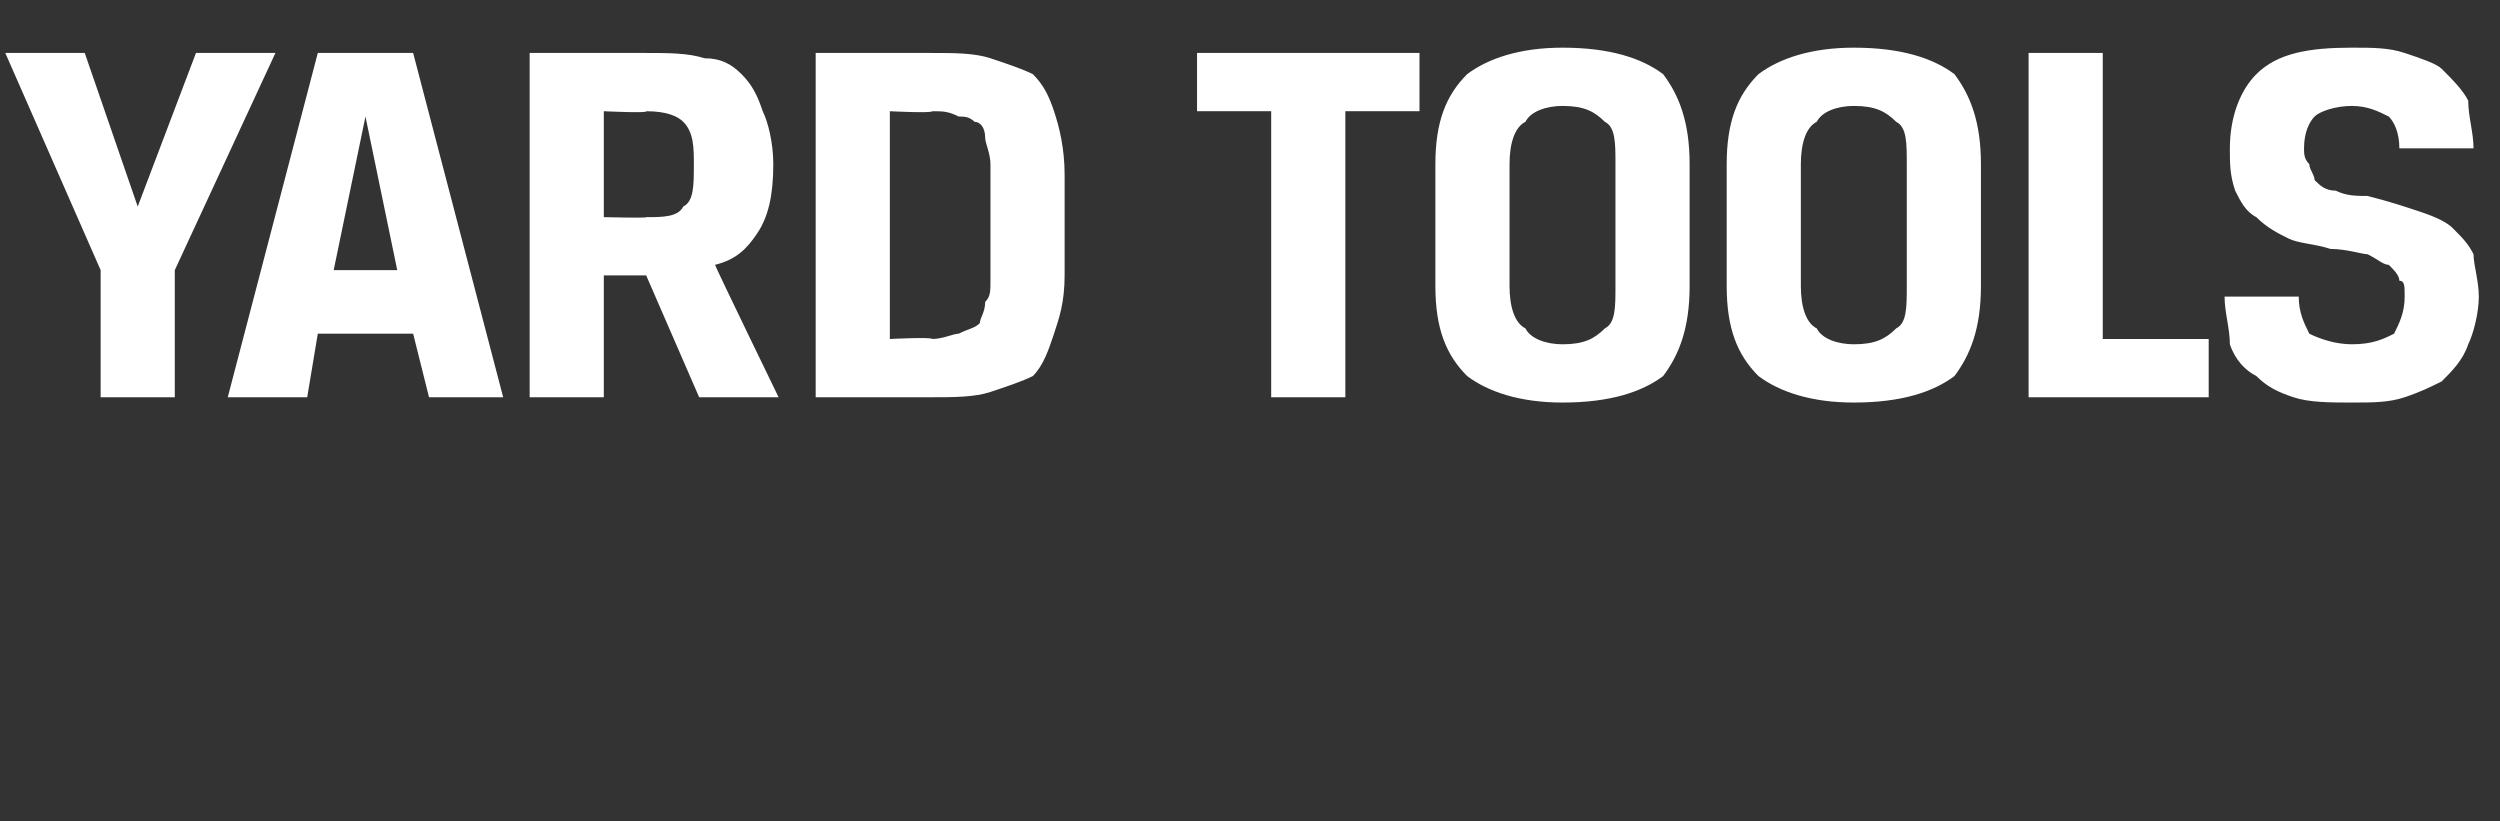 <?xml version="1.0" standalone="no"?><!DOCTYPE svg PUBLIC "-//W3C//DTD SVG 1.1//EN" "http://www.w3.org/Graphics/SVG/1.1/DTD/svg11.dtd"><svg xmlns="http://www.w3.org/2000/svg" version="1.1" width="47.2px" height="15.5px" viewBox="0 0 47.2 15.5"><rect x="0" y="0" width="47.2" height="15.5" fill="#333333" stroke="none"/>  <desc>Yard tools</desc>  <defs/>  <g id="Polygon176698">    <path d="M 1.9 5.1 L 0.1 1 L 1.6 1 L 2.6 3.9 L 2.6 3.9 L 3.7 1 L 5.2 1 L 3.3 5.1 L 3.3 7.5 L 1.9 7.5 L 1.9 5.1 Z M 7.8 6.3 L 6 6.3 L 5.8 7.5 L 4.3 7.5 L 6 1 L 7.8 1 L 9.5 7.5 L 8.1 7.5 L 7.8 6.3 Z M 6.3 5.1 L 7.5 5.1 L 6.9 2.2 L 6.9 2.2 L 6.3 5.1 Z M 10 1 C 10 1 12.23 1 12.2 1 C 12.6 1 13 1 13.3 1.1 C 13.6 1.1 13.8 1.2 14 1.4 C 14.2 1.6 14.3 1.8 14.4 2.1 C 14.5 2.3 14.6 2.7 14.6 3.1 C 14.6 3.7 14.5 4.1 14.3 4.4 C 14.1 4.7 13.9 4.9 13.5 5 C 13.51 5.05 14.7 7.5 14.7 7.5 L 13.2 7.5 L 12.2 5.2 L 11.4 5.2 L 11.4 7.5 L 10 7.5 L 10 1 Z M 12.2 4.1 C 12.5 4.1 12.8 4.1 12.9 3.9 C 13.1 3.8 13.1 3.5 13.1 3.1 C 13.1 2.8 13.1 2.5 12.9 2.3 C 12.8 2.2 12.6 2.1 12.2 2.1 C 12.24 2.14 11.4 2.1 11.4 2.1 L 11.4 4.1 C 11.4 4.1 12.23 4.12 12.2 4.1 Z M 16.8 2.1 L 16.8 6.4 C 16.8 6.4 17.59 6.36 17.6 6.4 C 17.8 6.4 18 6.3 18.1 6.3 C 18.3 6.2 18.4 6.2 18.5 6.1 C 18.5 6 18.6 5.9 18.6 5.7 C 18.7 5.6 18.7 5.5 18.7 5.3 C 18.7 5.3 18.7 3.1 18.7 3.1 C 18.7 2.9 18.6 2.7 18.6 2.6 C 18.6 2.4 18.5 2.3 18.4 2.3 C 18.3 2.2 18.2 2.2 18.1 2.2 C 17.9 2.1 17.8 2.1 17.6 2.1 C 17.59 2.14 16.8 2.1 16.8 2.1 Z M 15.4 7.5 L 15.4 1 C 15.4 1 17.62 1 17.6 1 C 18 1 18.4 1 18.7 1.1 C 19 1.2 19.3 1.3 19.5 1.4 C 19.7 1.6 19.8 1.8 19.9 2.1 C 20 2.4 20.1 2.8 20.1 3.3 C 20.1 3.3 20.1 5.2 20.1 5.2 C 20.1 5.7 20 6 19.9 6.3 C 19.8 6.6 19.7 6.9 19.5 7.1 C 19.3 7.2 19 7.3 18.7 7.4 C 18.4 7.5 18 7.5 17.6 7.5 C 17.62 7.5 15.4 7.5 15.4 7.5 Z M 24 2.1 L 22.6 2.1 L 22.6 1 L 26.8 1 L 26.8 2.1 L 25.4 2.1 L 25.4 7.5 L 24 7.5 L 24 2.1 Z M 30.5 3.1 C 30.5 2.7 30.5 2.4 30.3 2.3 C 30.1 2.1 29.9 2 29.5 2 C 29.2 2 28.9 2.1 28.8 2.3 C 28.6 2.4 28.5 2.7 28.5 3.1 C 28.5 3.1 28.5 5.4 28.5 5.4 C 28.5 5.8 28.6 6.1 28.8 6.2 C 28.9 6.4 29.2 6.5 29.5 6.5 C 29.9 6.5 30.1 6.4 30.3 6.2 C 30.5 6.1 30.5 5.8 30.5 5.4 C 30.5 5.4 30.5 3.1 30.5 3.1 Z M 27.1 3.1 C 27.1 2.3 27.3 1.8 27.7 1.4 C 28.1 1.1 28.7 0.9 29.5 0.9 C 30.4 0.9 31 1.1 31.4 1.4 C 31.7 1.8 31.9 2.3 31.9 3.1 C 31.9 3.1 31.9 5.4 31.9 5.4 C 31.9 6.2 31.7 6.7 31.4 7.1 C 31 7.4 30.4 7.6 29.5 7.6 C 28.7 7.6 28.1 7.4 27.7 7.1 C 27.3 6.7 27.1 6.2 27.1 5.4 C 27.1 5.4 27.1 3.1 27.1 3.1 Z M 36 3.1 C 36 2.7 36 2.4 35.8 2.3 C 35.6 2.1 35.4 2 35 2 C 34.7 2 34.4 2.1 34.3 2.3 C 34.1 2.4 34 2.7 34 3.1 C 34 3.1 34 5.4 34 5.4 C 34 5.8 34.1 6.1 34.3 6.2 C 34.4 6.4 34.7 6.5 35 6.5 C 35.4 6.5 35.6 6.4 35.8 6.2 C 36 6.1 36 5.8 36 5.4 C 36 5.4 36 3.1 36 3.1 Z M 32.6 3.1 C 32.6 2.3 32.8 1.8 33.2 1.4 C 33.6 1.1 34.2 0.9 35 0.9 C 35.9 0.9 36.5 1.1 36.9 1.4 C 37.2 1.8 37.4 2.3 37.4 3.1 C 37.4 3.1 37.4 5.4 37.4 5.4 C 37.4 6.2 37.2 6.7 36.9 7.1 C 36.5 7.4 35.9 7.6 35 7.6 C 34.2 7.6 33.6 7.4 33.2 7.1 C 32.8 6.7 32.6 6.2 32.6 5.4 C 32.6 5.4 32.6 3.1 32.6 3.1 Z M 38.3 1 L 39.7 1 L 39.7 6.4 L 41.7 6.4 L 41.7 7.5 L 38.3 7.5 L 38.3 1 Z M 45.4 5.6 C 45.4 5.4 45.4 5.3 45.3 5.3 C 45.3 5.2 45.2 5.1 45.1 5 C 45 5 44.9 4.9 44.7 4.8 C 44.6 4.8 44.3 4.7 44 4.7 C 43.7 4.6 43.4 4.6 43.2 4.5 C 43 4.4 42.8 4.3 42.6 4.1 C 42.4 4 42.3 3.8 42.2 3.6 C 42.1 3.3 42.1 3.1 42.1 2.8 C 42.1 2.2 42.3 1.7 42.6 1.4 C 43 1 43.6 0.9 44.4 0.9 C 44.8 0.9 45.1 0.9 45.4 1 C 45.7 1.1 46 1.2 46.1 1.3 C 46.3 1.5 46.5 1.7 46.6 1.9 C 46.6 2.2 46.7 2.5 46.7 2.8 C 46.7 2.8 45.3 2.8 45.3 2.8 C 45.3 2.5 45.2 2.3 45.1 2.2 C 44.9 2.1 44.7 2 44.4 2 C 44.1 2 43.8 2.1 43.7 2.2 C 43.6 2.3 43.5 2.5 43.5 2.8 C 43.5 2.9 43.5 3 43.6 3.1 C 43.6 3.2 43.7 3.3 43.7 3.4 C 43.8 3.5 43.9 3.6 44.1 3.6 C 44.3 3.7 44.5 3.7 44.7 3.7 C 45.1 3.8 45.4 3.9 45.7 4 C 46 4.1 46.2 4.2 46.3 4.3 C 46.5 4.5 46.6 4.6 46.7 4.8 C 46.7 5 46.8 5.3 46.8 5.6 C 46.8 5.9 46.7 6.3 46.6 6.5 C 46.5 6.8 46.3 7 46.1 7.2 C 45.9 7.3 45.7 7.4 45.4 7.5 C 45.1 7.6 44.8 7.6 44.4 7.6 C 44 7.6 43.6 7.6 43.3 7.5 C 43 7.4 42.8 7.3 42.6 7.1 C 42.4 7 42.2 6.8 42.1 6.5 C 42.1 6.2 42 5.9 42 5.6 C 42 5.6 43.4 5.6 43.4 5.6 C 43.4 5.9 43.5 6.1 43.6 6.3 C 43.8 6.4 44.1 6.5 44.4 6.5 C 44.8 6.5 45 6.4 45.2 6.3 C 45.3 6.1 45.4 5.9 45.4 5.6 Z " stroke="none" fill="#fff"/>  </g></svg>